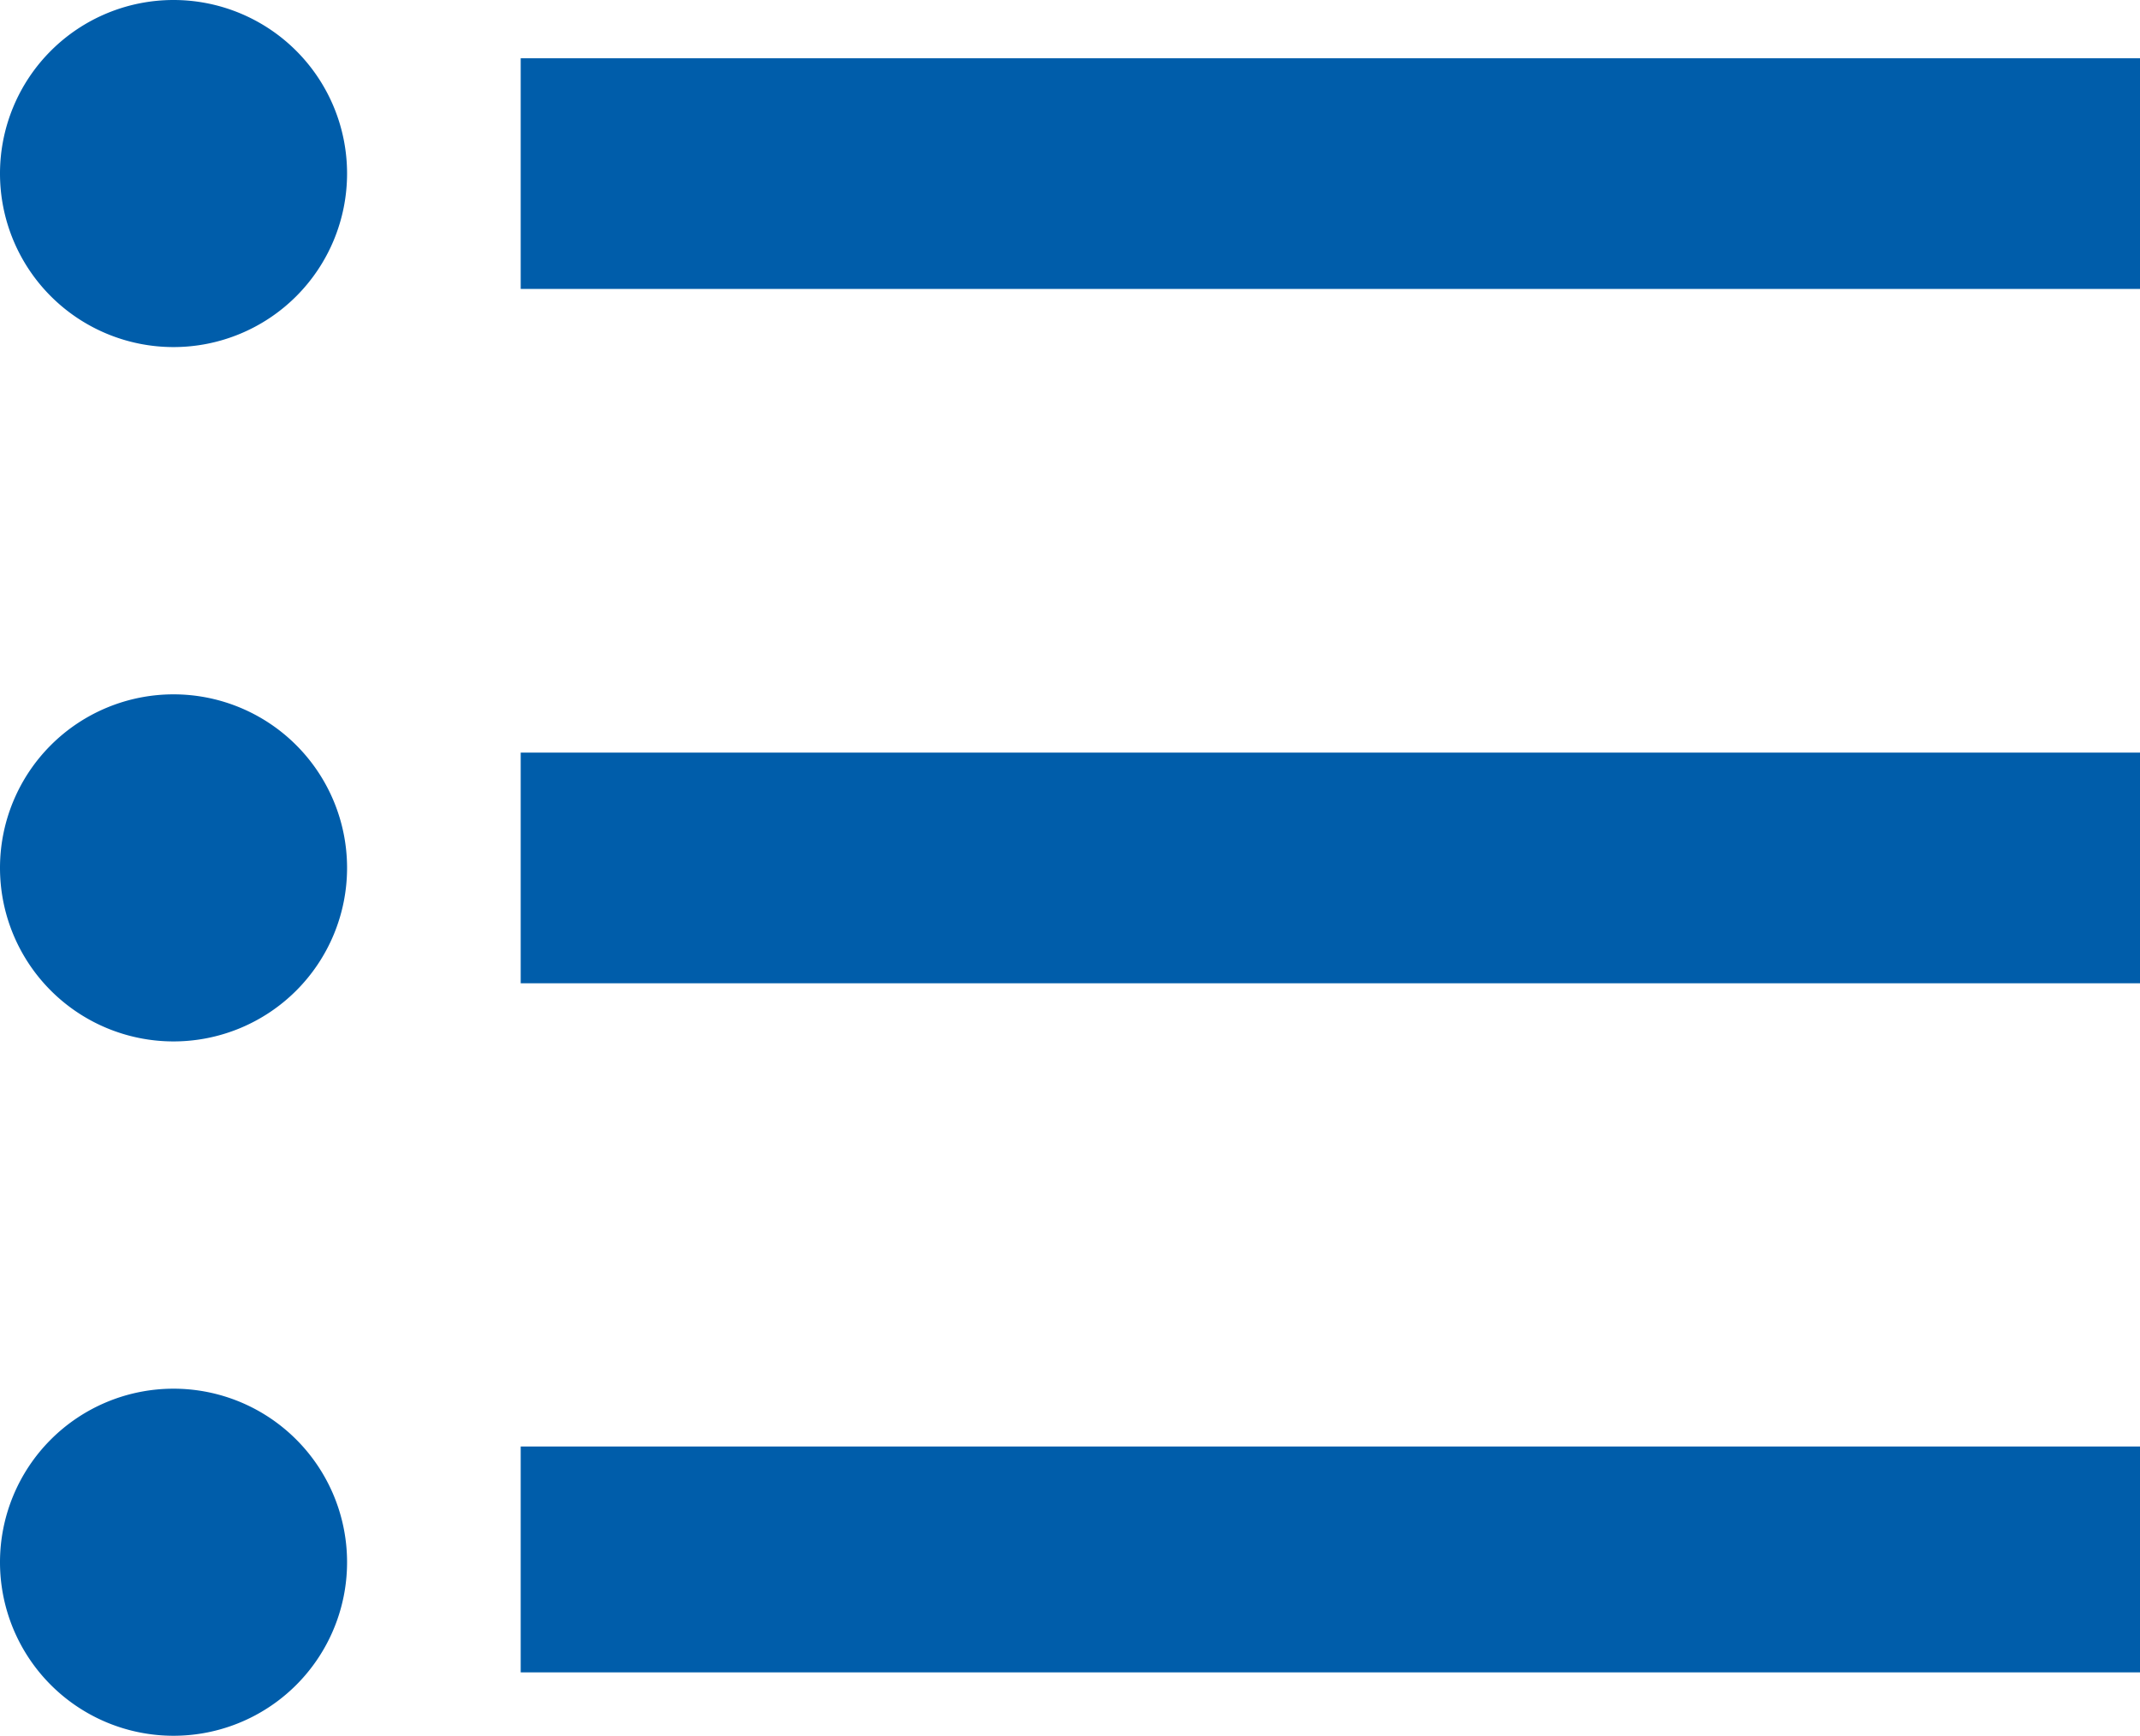 <svg xmlns="http://www.w3.org/2000/svg" width="22" height="17.844"><path d="M5.353.599H22V2.97H5.353V.599m0 9.509V7.737H22v2.371H5.353M1.784 0A1.784 1.784 0 1 1 0 1.784 1.784 1.784 0 0 1 1.784 0m0 7.138A1.784 1.784 0 1 1 0 8.922a1.784 1.784 0 0 1 1.784-1.784m3.569 10.059V14.87H22v2.322H5.353m-3.569-2.916A1.784 1.784 0 1 1 0 16.06a1.784 1.784 0 0 1 1.784-1.784Z" fill="#005daa"/></svg>
